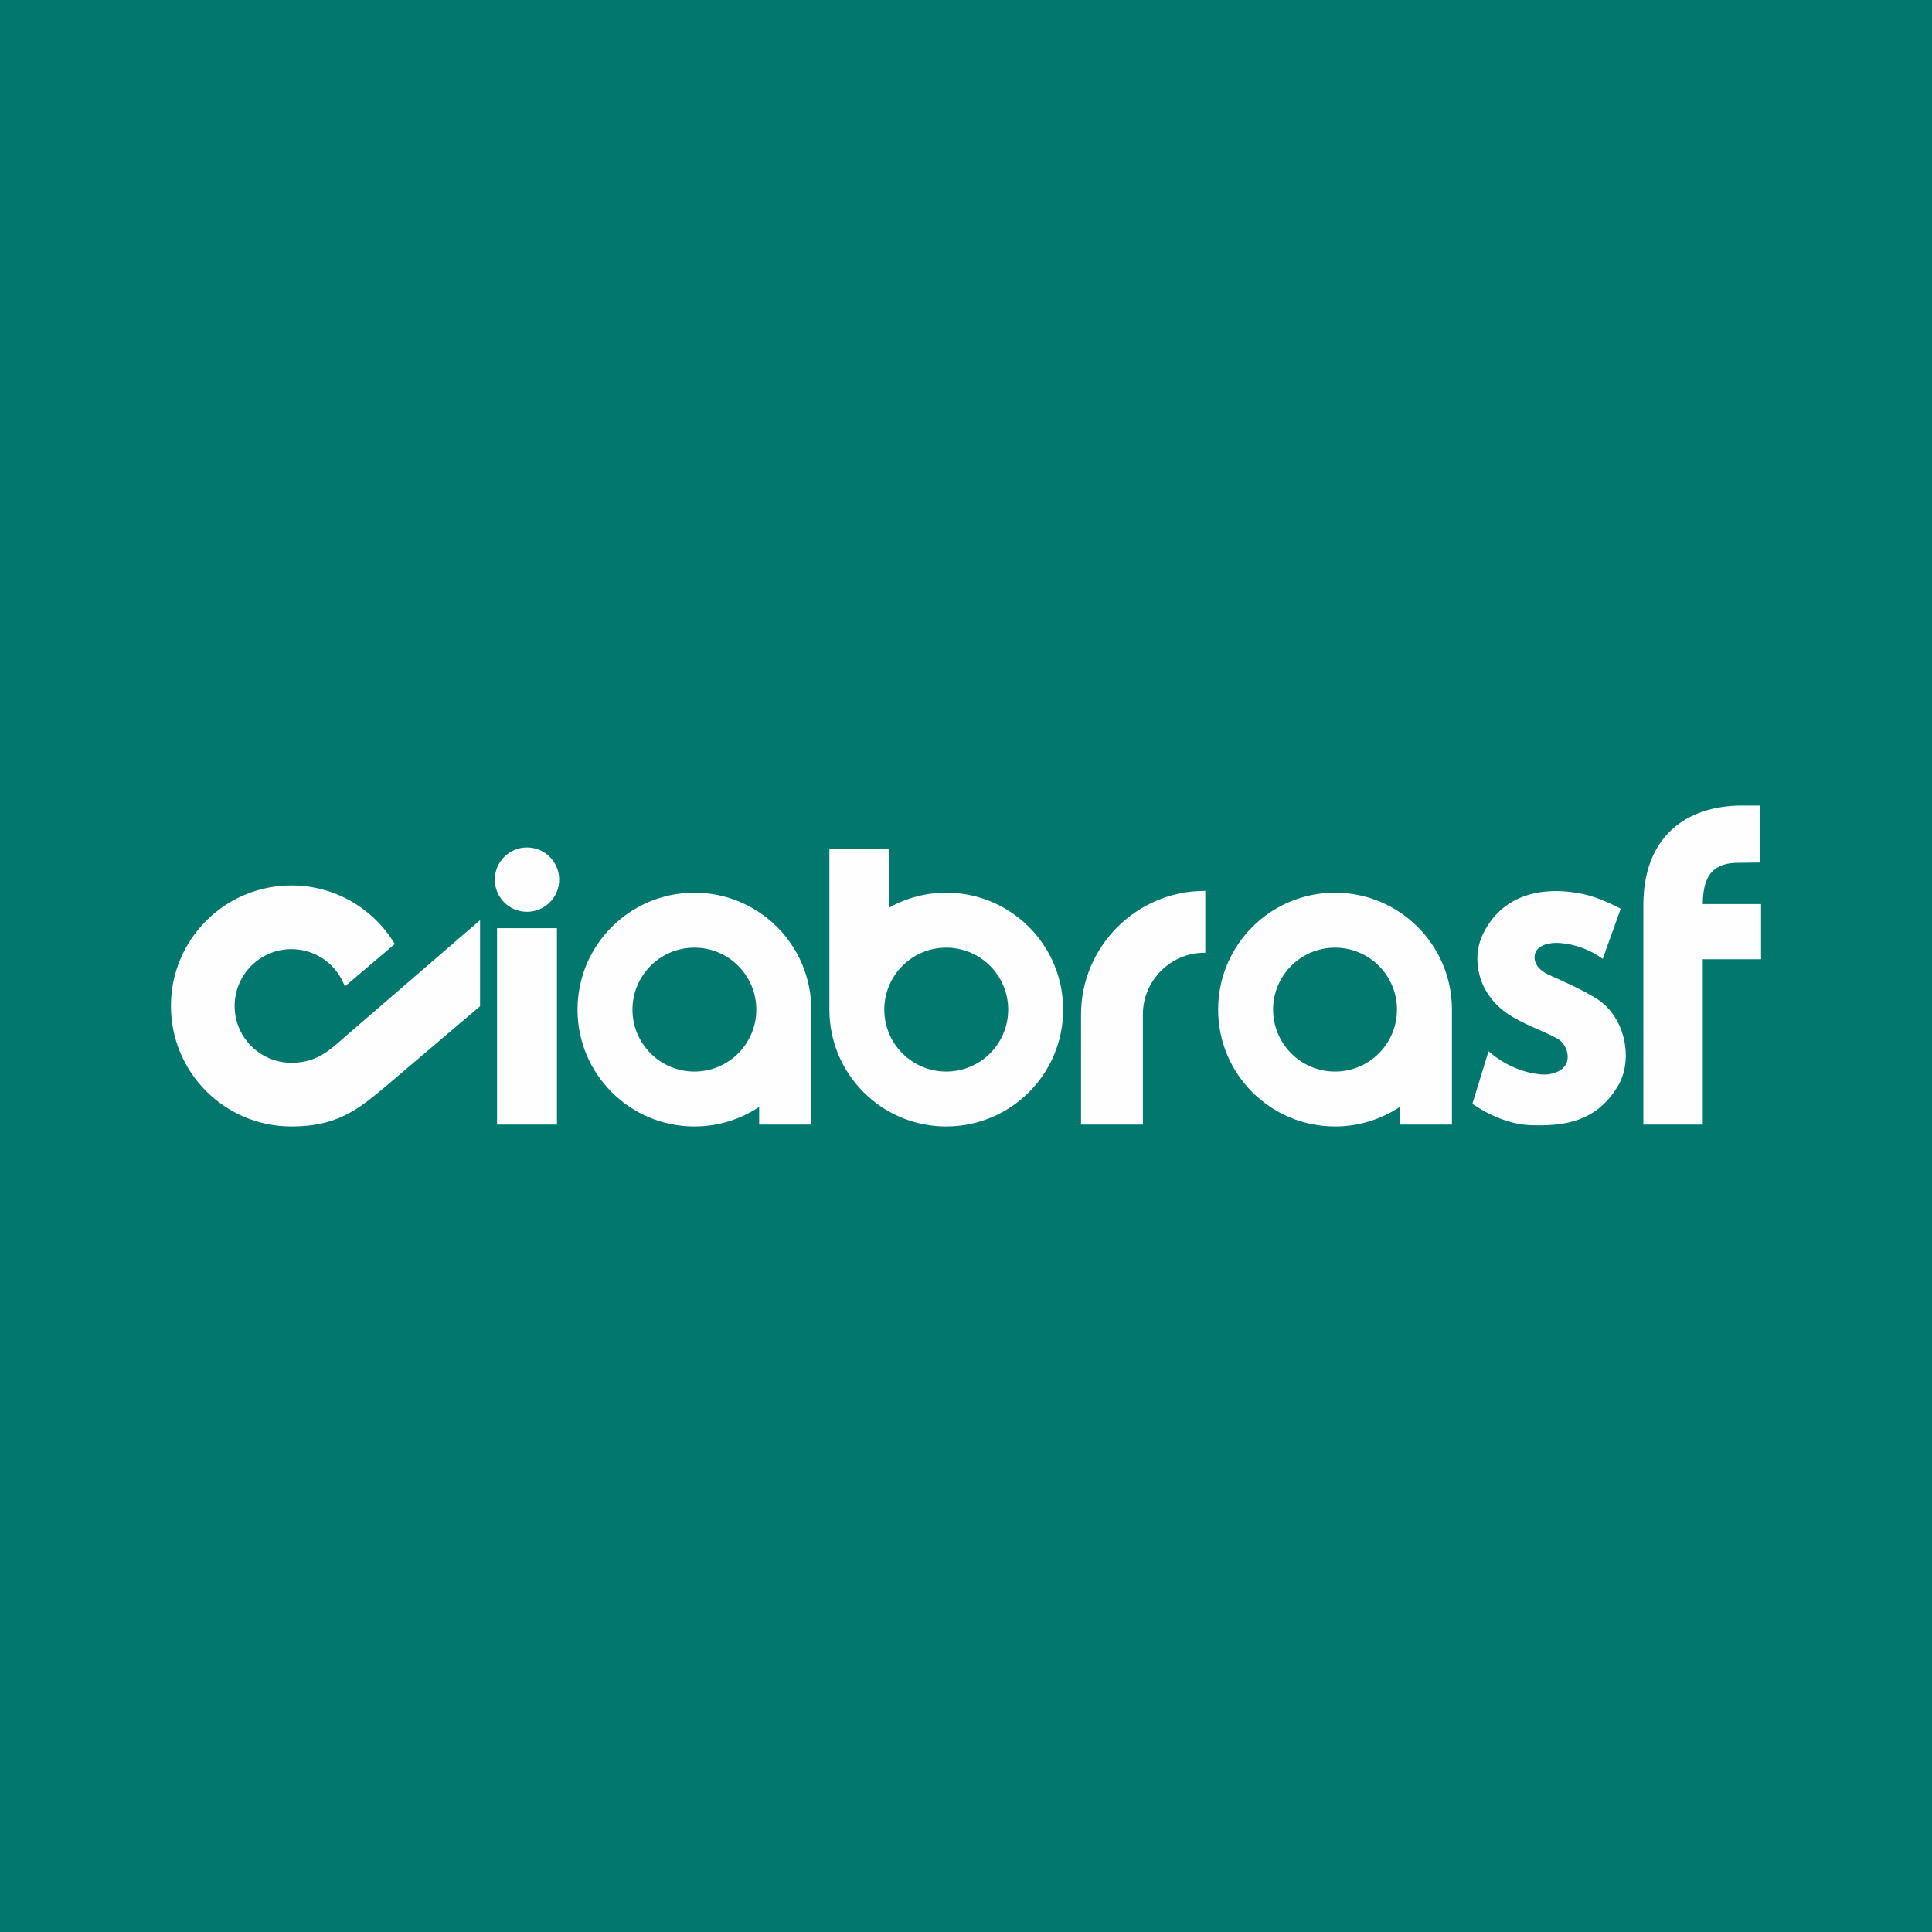 <svg xmlns="http://www.w3.org/2000/svg" data-id="fndm-rcdqxgk3g6" viewBox="0 0 354 354"><g fill="none" fill-rule="evenodd"><g><rect width="354" height="354" fill="#02776E"/><path fill="#FEFEFE" d="M127.24,206.4 C131.63,206.4 135.71,205.08 139.1,202.82 L139.1,206.06 L148.65,206.06 L148.65,184.99 C148.65,173.16 139.06,163.57 127.24,163.57 C115.41,163.57 105.82,173.16 105.82,184.99 C105.82,196.81 115.41,206.4 127.24,206.4 Z M312,165.65 L322.68,165.65 L322.68,175.76 L312,175.76 L312,206.06 L301.11,206.06 L301.11,165.84 C301.11,153.4 308.86,147.6 319.2,147.6 L322.55,147.6 L322.55,158.05 C321.27,158.05 319.91,158.09 318.63,158.09 C314.13,158.07 312.04,160.11 312,165.65 Z M198.08,206.06 L209.41,206.06 L209.41,185.87 C209.41,179.66 214.5,174.57 220.71,174.57 L220.85,174.57 L220.85,163.24 L220.71,163.24 C208.26,163.24 198.08,173.43 198.08,185.87 L198.08,206.06 Z M272.74,192.62 C275.64,195.11 279,196.6 282.55,196.88 C284.29,197.01 286.4,196.28 287.02,194.82 C287.66,193.32 286.9,191.17 285.36,190.3 C282.83,188.89 278.83,187.6 275.98,185.57 C270.8,181.87 269.54,175.67 271.72,171.16 C275.05,164.28 281.98,162.15 290.05,163.81 C292.47,164.31 295.56,165.72 296.96,166.52 L293.67,175.7 C291.48,174.06 288.55,172.97 285.77,172.78 C284.02,172.66 281.62,173.12 281.25,174.83 C280.84,176.7 282.36,177.97 283.76,178.6 C286.1,179.67 289.71,181.2 292.51,182.96 C297.85,186.3 299.28,194.14 296.52,198.86 C292.6,205.57 286.57,206.41 280.28,206.16 C276.55,206.01 272.48,204.15 269.79,202.25 L272.74,192.62 Z M91.07,206.06 L102.05,206.06 L102.05,170.07 L91.07,170.07 L91.07,206.06 Z M96.56,155.28 C99.81,155.28 102.46,157.92 102.46,161.18 C102.46,164.43 99.81,167.07 96.56,167.07 C93.3,167.07 90.66,164.43 90.66,161.18 C90.66,157.92 93.3,155.28 96.56,155.28 Z M256.49,206.06 L266.04,206.06 L266.04,184.99 C266.04,173.16 256.45,163.57 244.62,163.57 C232.79,163.57 223.2,173.16 223.2,184.99 C223.2,196.81 232.79,206.4 244.62,206.4 C249.01,206.4 253.09,205.08 256.49,202.82 L256.49,206.06 Z M173.38,163.57 C169.55,163.57 165.94,164.58 162.83,166.35 L162.83,155.59 L151.97,155.59 L151.97,184.99 C151.97,196.81 161.55,206.4 173.38,206.4 C185.21,206.4 194.8,196.81 194.8,184.99 C194.8,173.16 185.21,163.57 173.38,163.57 Z M173.38,173.64 C167.11,173.64 162.03,178.72 162.03,184.99 C162.03,191.25 167.11,196.34 173.38,196.34 C179.65,196.34 184.73,191.25 184.73,184.99 C184.73,178.72 179.65,173.64 173.38,173.64 Z M53.4,206.4 C61.57,206.4 65.43,203.5 70.78,198.96 L87.96,184.37 L87.96,168.61 L64.43,188.92 C60.89,191.93 58.53,194.73 53.4,194.73 C50.53,194.73 47.93,193.56 46.04,191.68 C44.16,189.8 42.99,187.2 42.99,184.32 C42.99,181.45 44.16,178.85 46.04,176.96 C47.93,175.08 50.53,173.91 53.4,173.91 C56.27,173.91 58.88,175.08 60.76,176.96 C61.82,178.02 62.65,179.31 63.18,180.75 L72.34,172.97 C68.48,166.54 61.44,162.24 53.4,162.24 C41.21,162.24 31.32,172.13 31.32,184.32 C31.32,190.42 33.79,195.94 37.79,199.94 C41.78,203.93 47.3,206.4 53.4,206.4 Z M244.62,196.34 C250.89,196.34 255.97,191.25 255.97,184.99 C255.97,178.72 250.89,173.64 244.62,173.64 C238.35,173.64 233.27,178.72 233.27,184.99 C233.27,191.25 238.35,196.34 244.62,196.34 Z M127.24,196.34 C133.5,196.34 138.58,191.25 138.58,184.99 C138.58,178.72 133.5,173.64 127.24,173.64 C120.97,173.64 115.89,178.72 115.89,184.99 C115.89,191.25 120.97,196.34 127.24,196.34 Z"/></g></g></svg>